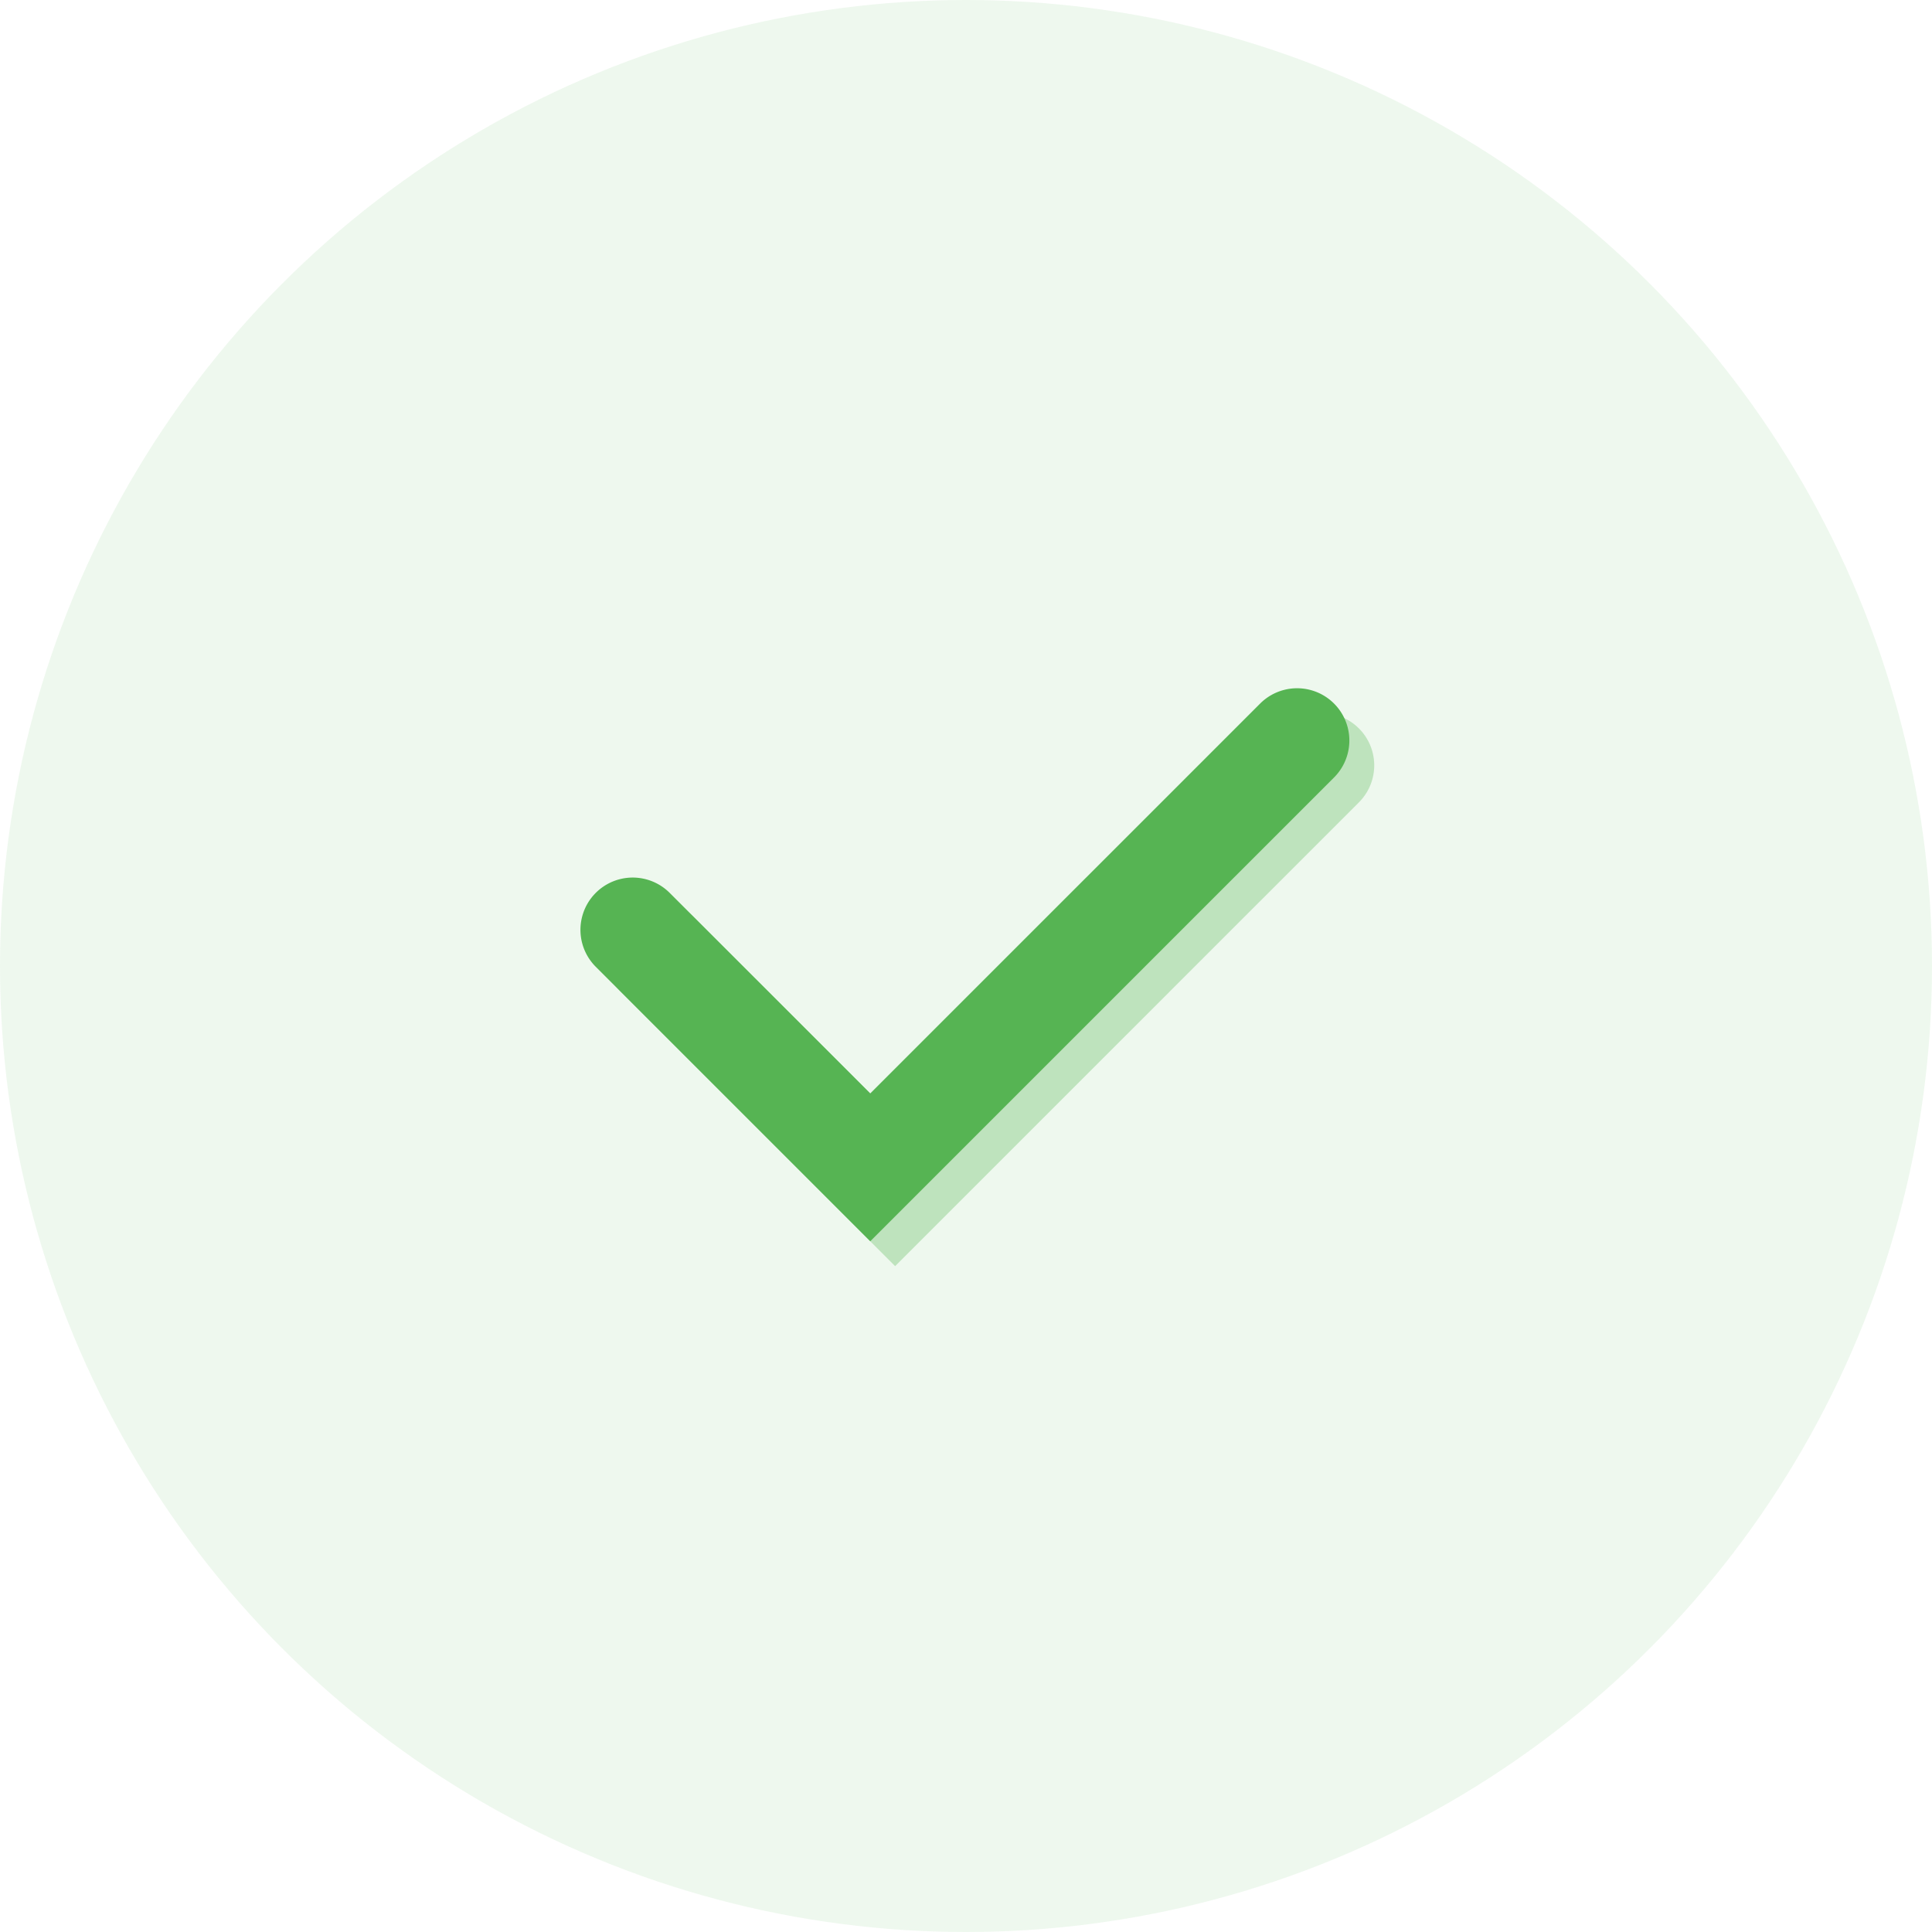 <svg xmlns="http://www.w3.org/2000/svg" width="233" height="233" viewBox="0 0 233 233">
  <g id="Group_1100" data-name="Group 1100" transform="translate(-844 -305)">
    <circle id="Ellipse_27" data-name="Ellipse 27" cx="116.5" cy="116.5" r="116.5" transform="translate(844 305)" fill="#56b453" opacity="0.1"/>
    <path id="Path_600" data-name="Path 600" d="M74.343,87.814,41.237,54.71A6.3,6.3,0,0,1,50.155,45.8L74.343,69.984l47.021-47.018a6.3,6.3,0,0,1,8.912,8.915Z" transform="translate(877.61 369.883)" fill="rgba(86,180,83,0.31)"/>
    <path id="Path_594" data-name="Path 594" d="M74.343,87.814,41.237,54.71A6.3,6.3,0,0,1,50.155,45.8L74.343,69.984l47.021-47.018a6.3,6.3,0,0,1,8.912,8.915Z" transform="translate(874.61 366.883)" fill="#56b453"/>
  </g>
</svg>
